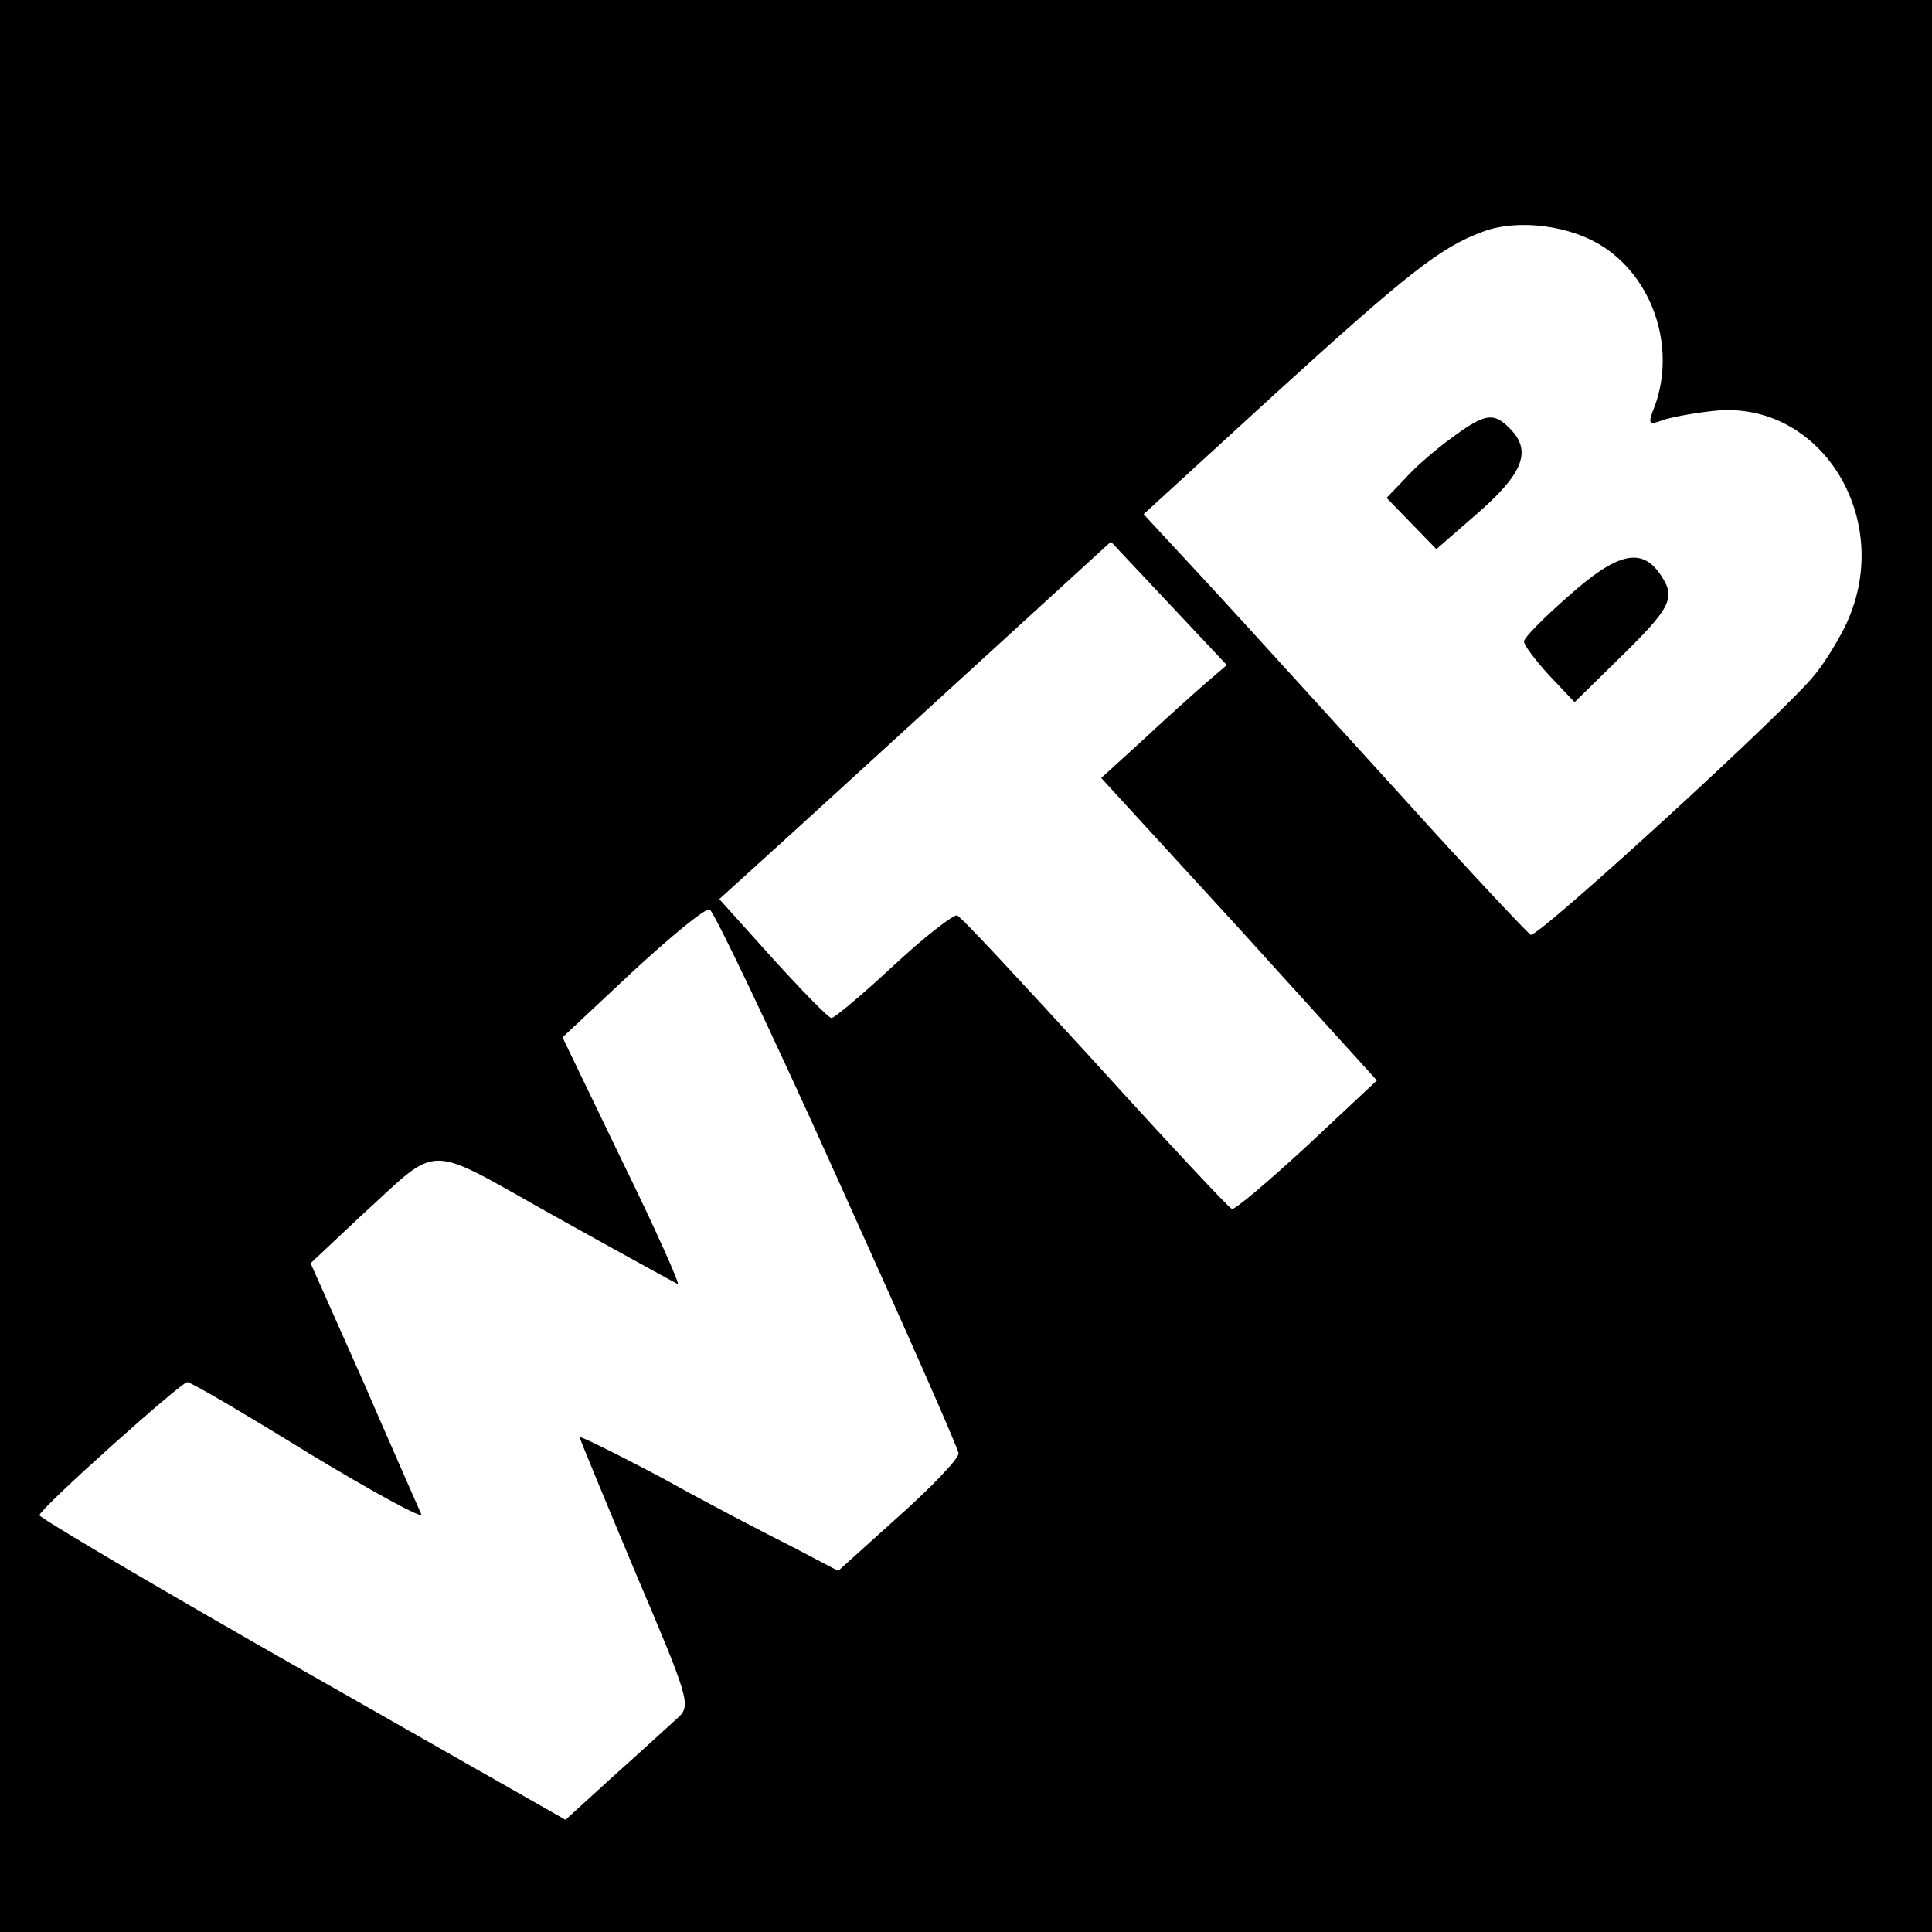 <?xml version="1.0" standalone="no"?>
<!DOCTYPE svg PUBLIC "-//W3C//DTD SVG 20010904//EN"
 "http://www.w3.org/TR/2001/REC-SVG-20010904/DTD/svg10.dtd">
<svg version="1.0" xmlns="http://www.w3.org/2000/svg"
 width="260pt" height="260pt" viewBox="0 0 260 260"
 preserveAspectRatio="xMidYMid meet">
<g transform="translate(0,260) scale(0.1,-0.1)"
fill="#000000" stroke="none">
<path d="M0 1300 l0 -1300 1300 0 1300 0 0 1300 0 1300 -1300 0 -1300 0 0
-1300z m2159 967 c69 -46 98 -142 65 -221 -6 -16 -4 -18 12 -12 10 4 42 10 70
13 146 16 247 -150 176 -292 -8 -16 -25 -45 -39 -62 -31 -42 -373 -355 -383
-351 -4 2 -83 86 -175 188 -93 102 -208 229 -257 282 l-89 96 177 162 c177
161 222 197 279 218 47 18 119 9 164 -21z m-536 -586 c-15 -13 -53 -47 -84
-76 l-57 -52 186 -203 185 -204 -94 -88 c-52 -48 -97 -86 -101 -85 -4 1 -87
90 -184 197 -98 107 -181 197 -186 198 -4 2 -43 -28 -85 -67 -42 -39 -80 -71
-84 -71 -4 0 -39 36 -79 80 l-72 80 54 49 c29 26 148 135 263 240 l210 192 78
-83 78 -83 -28 -24z m-496 -667 c89 -197 163 -364 163 -370 0 -7 -36 -45 -81
-85 l-81 -73 -61 32 c-34 17 -113 58 -174 92 -62 33 -113 58 -113 56 0 -2 34
-84 75 -182 72 -169 75 -179 58 -195 -10 -9 -48 -44 -85 -77 l-67 -61 -355
202 c-195 111 -354 205 -353 208 3 11 191 179 199 179 5 0 78 -43 164 -96 86
-52 154 -89 151 -82 -3 7 -38 86 -77 176 l-72 162 67 63 c110 100 83 100 262
0 86 -48 161 -89 165 -91 4 -2 -29 72 -74 164 l-81 168 94 88 c52 48 98 86
104 84 5 -1 83 -164 172 -362z"/>
<path d="M1954 2011 c-21 -15 -50 -40 -63 -55 l-25 -26 34 -35 33 -34 54 47
c61 53 74 83 48 112 -24 26 -35 25 -81 -9z"/>
<path d="M2111 1798 c-33 -29 -60 -56 -60 -61 -1 -4 14 -24 33 -45 l35 -37 56
55 c74 72 81 85 60 116 -25 38 -58 31 -124 -28z"/>
</g>
</svg>
